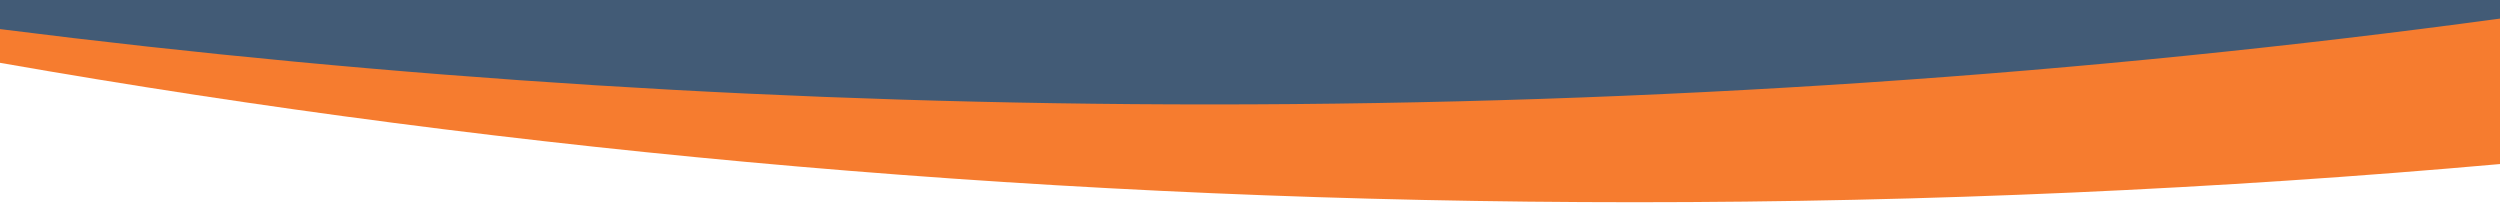 <svg width="2600" height="211" viewBox="0 0 2600 211" fill="none" xmlns="http://www.w3.org/2000/svg">
<path fill-rule="evenodd" clip-rule="evenodd" d="M2600 170.609C2306.89 196.739 2006.37 210.308 1700.25 210.308C1108.19 210.308 537.139 159.555 0 65.336L0 4.046H2600V170.609Z" fill="#F67C2F"/>
<path fill-rule="evenodd" clip-rule="evenodd" d="M2600 19.338C2169.67 77.696 1720.42 108.606 1258.37 108.606C826.042 108.606 404.908 81.543 0 30.255L0 0H2600V19.338Z" fill="#425B76"/>
</svg>
